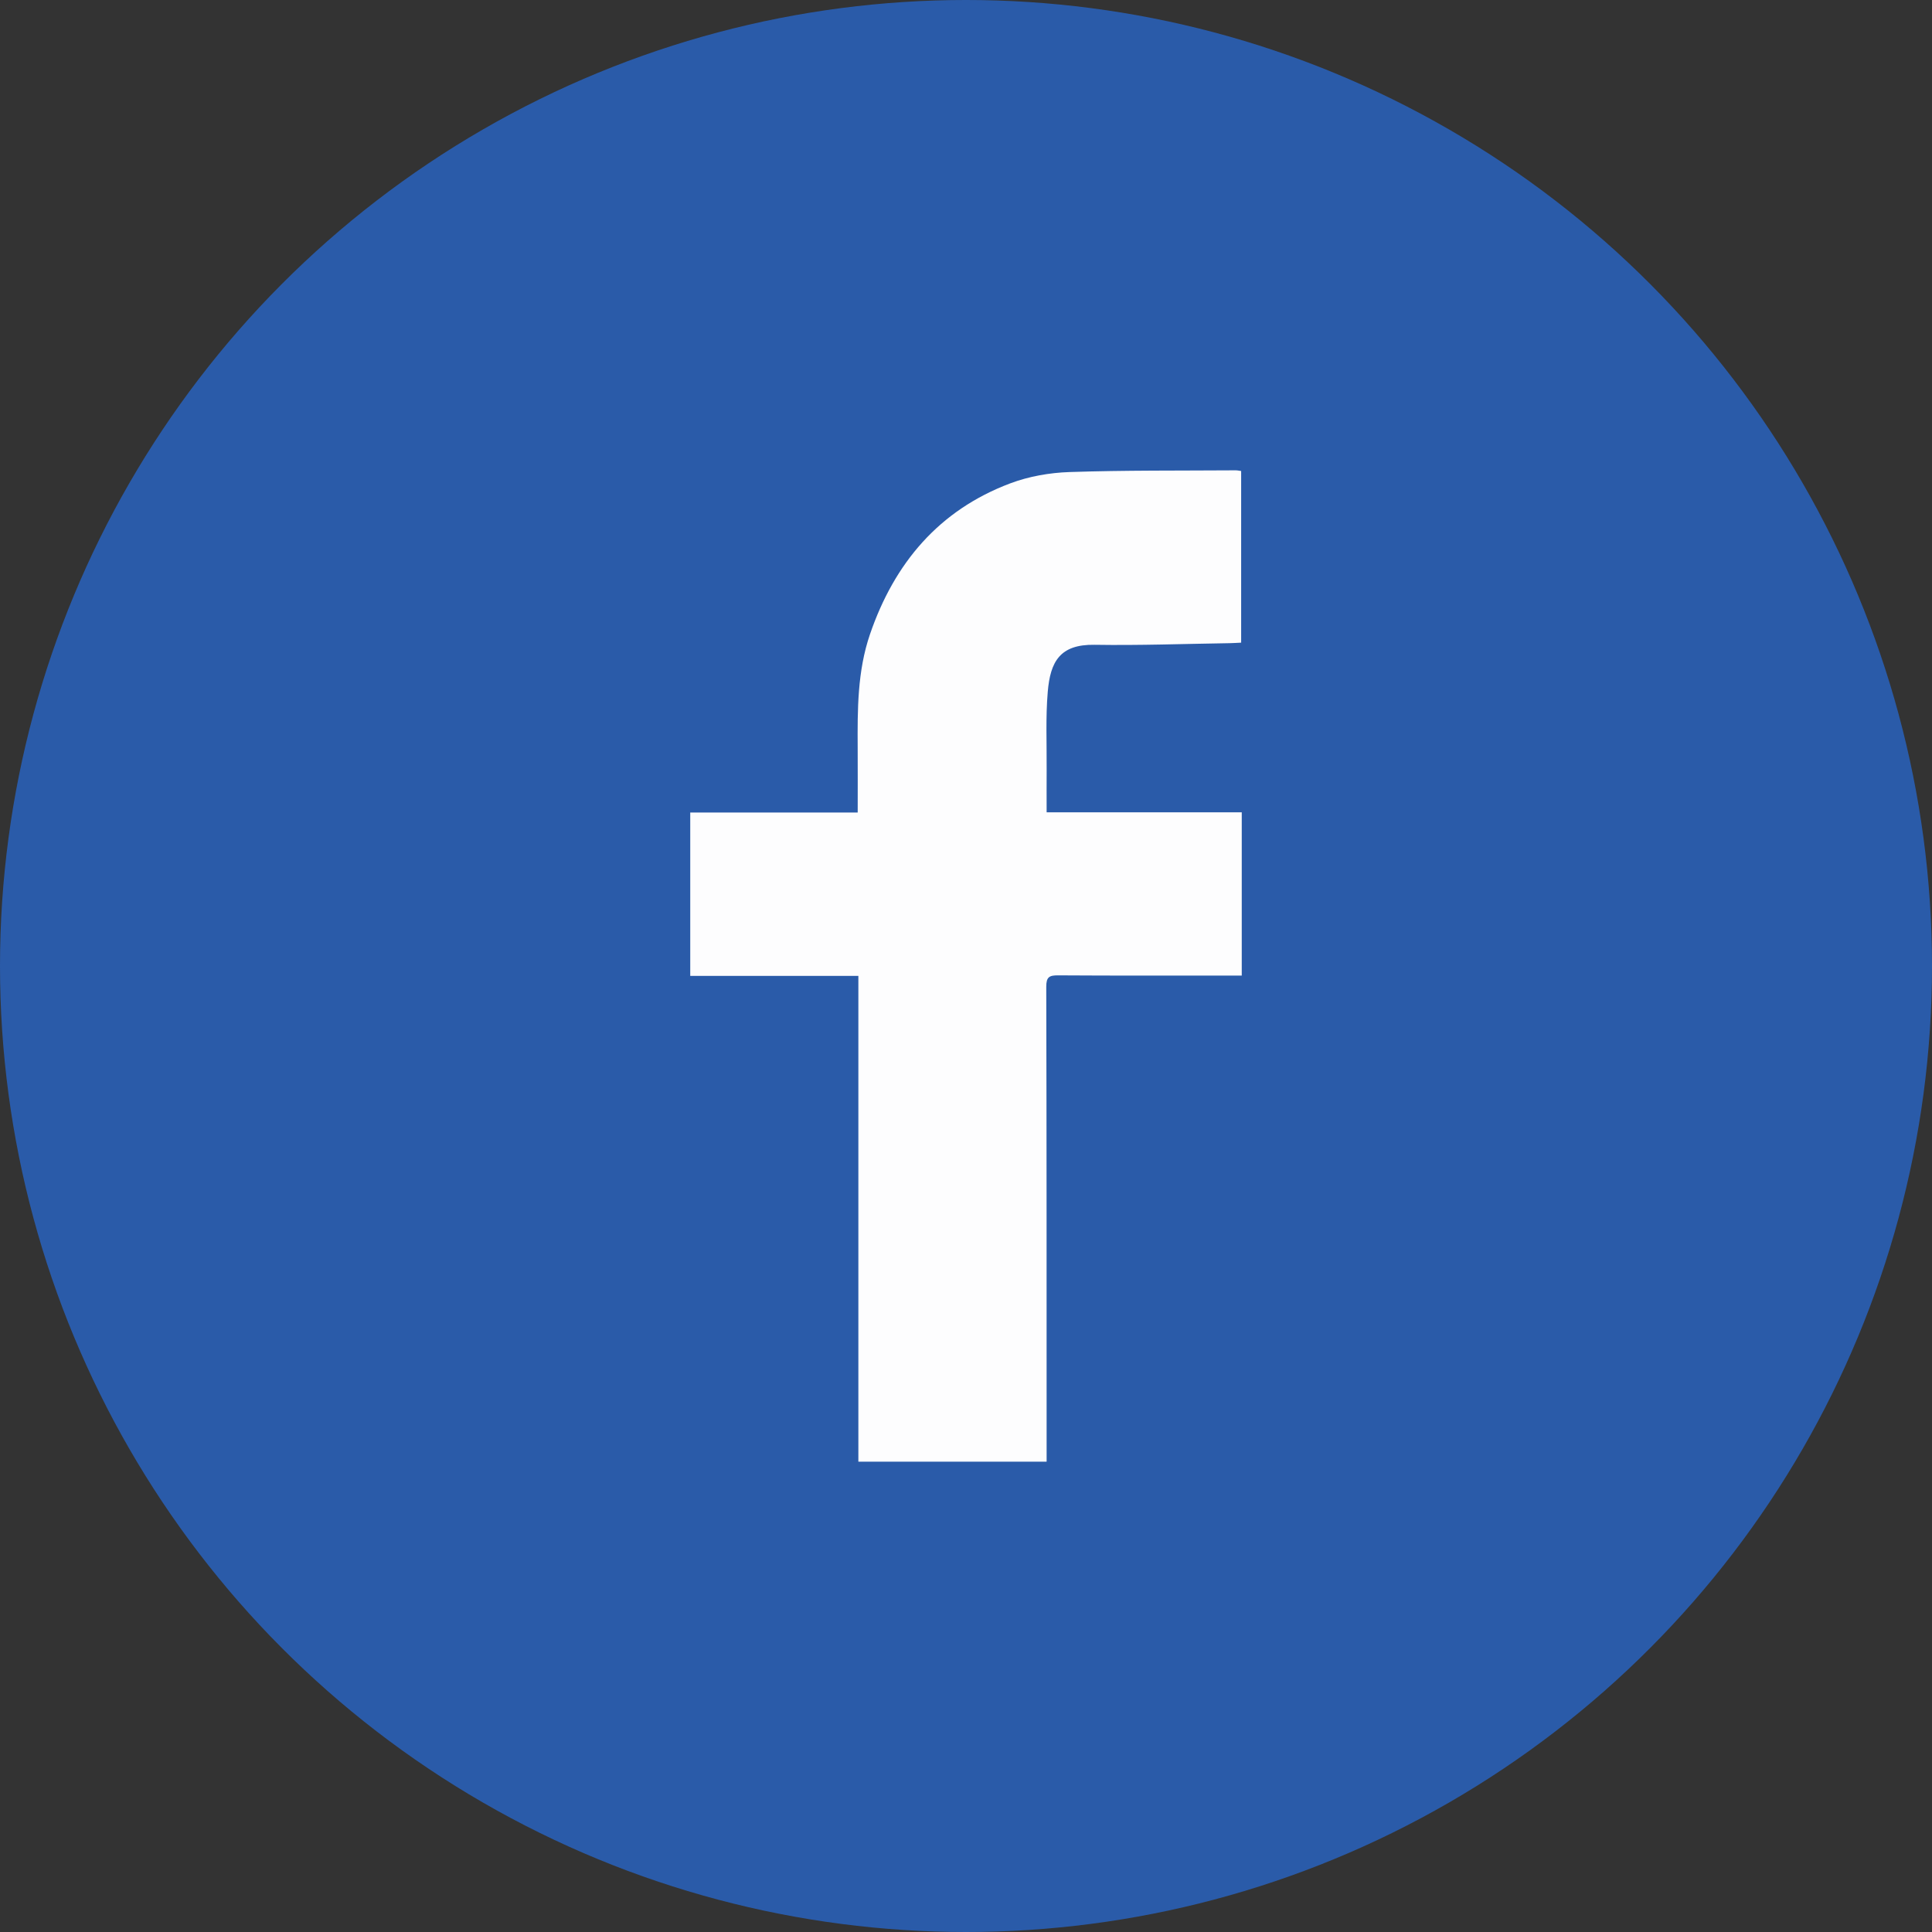 <?xml version="1.0" encoding="utf-8"?>
<!-- Generator: Adobe Illustrator 16.0.0, SVG Export Plug-In . SVG Version: 6.00 Build 0)  -->
<!DOCTYPE svg PUBLIC "-//W3C//DTD SVG 1.1//EN" "http://www.w3.org/Graphics/SVG/1.1/DTD/svg11.dtd">
<svg version="1.1" id="Layer_1" xmlns="http://www.w3.org/2000/svg" xmlns:xlink="http://www.w3.org/1999/xlink" x="0px" y="0px"
	 width="1000px" height="1000px" viewBox="0 0 1000 1000" enable-background="new 0 0 1000 1000" xml:space="preserve">
<rect x="0" y="0" width="1000" height="1000" fill="#333333" stroke="none"/>
<circle fill="#2A5BA9" cx="500" cy="500" r="500"/>
<path fill-rule="evenodd" clip-rule="evenodd" fill="#FDFDFE" d="M541.729,756.56c-32.947,0-64.902,0-97.44,0
	c0-83.706,0-167.242,0-251.435c-29.284,0-57.999,0-87.021,0c0-28.397,0-56.138,0-84.568c28.73,0,57.433,0,86.675,0
	c0-11.612,0.051-22.547-0.011-33.48c-0.111-19.844-0.164-39.707,6.372-58.792c12.59-36.76,35.646-64.174,72.551-78.082
	c9.632-3.63,20.383-5.525,30.699-5.872c28.625-0.963,57.292-0.694,85.942-0.89c0.969-0.007,1.94,0.228,2.921,0.351
	c0,29.567,0,58.962,0,88.847c-2.364,0.108-4.132,0.238-5.9,0.265c-23.323,0.347-46.656,1.221-69.968,0.841
	c-17.962-0.293-22.898,8.782-24.222,24.229c-1.148,13.403-0.486,26.963-0.582,40.455c-0.05,7.127-0.009,14.256-0.009,22.015
	c33.889,0,67.284,0,100.994,0c0,28.374,0,56.104,0,84.511c-2.156,0-4.094,0.001-6.031,0c-29.66-0.005-59.321,0.079-88.98-0.111
	c-4.573-0.029-6.188,0.791-6.175,5.92c0.211,79.148,0.169,158.297,0.185,237.446C541.729,750.842,541.729,753.476,541.729,756.56z"
	/>
</svg>
